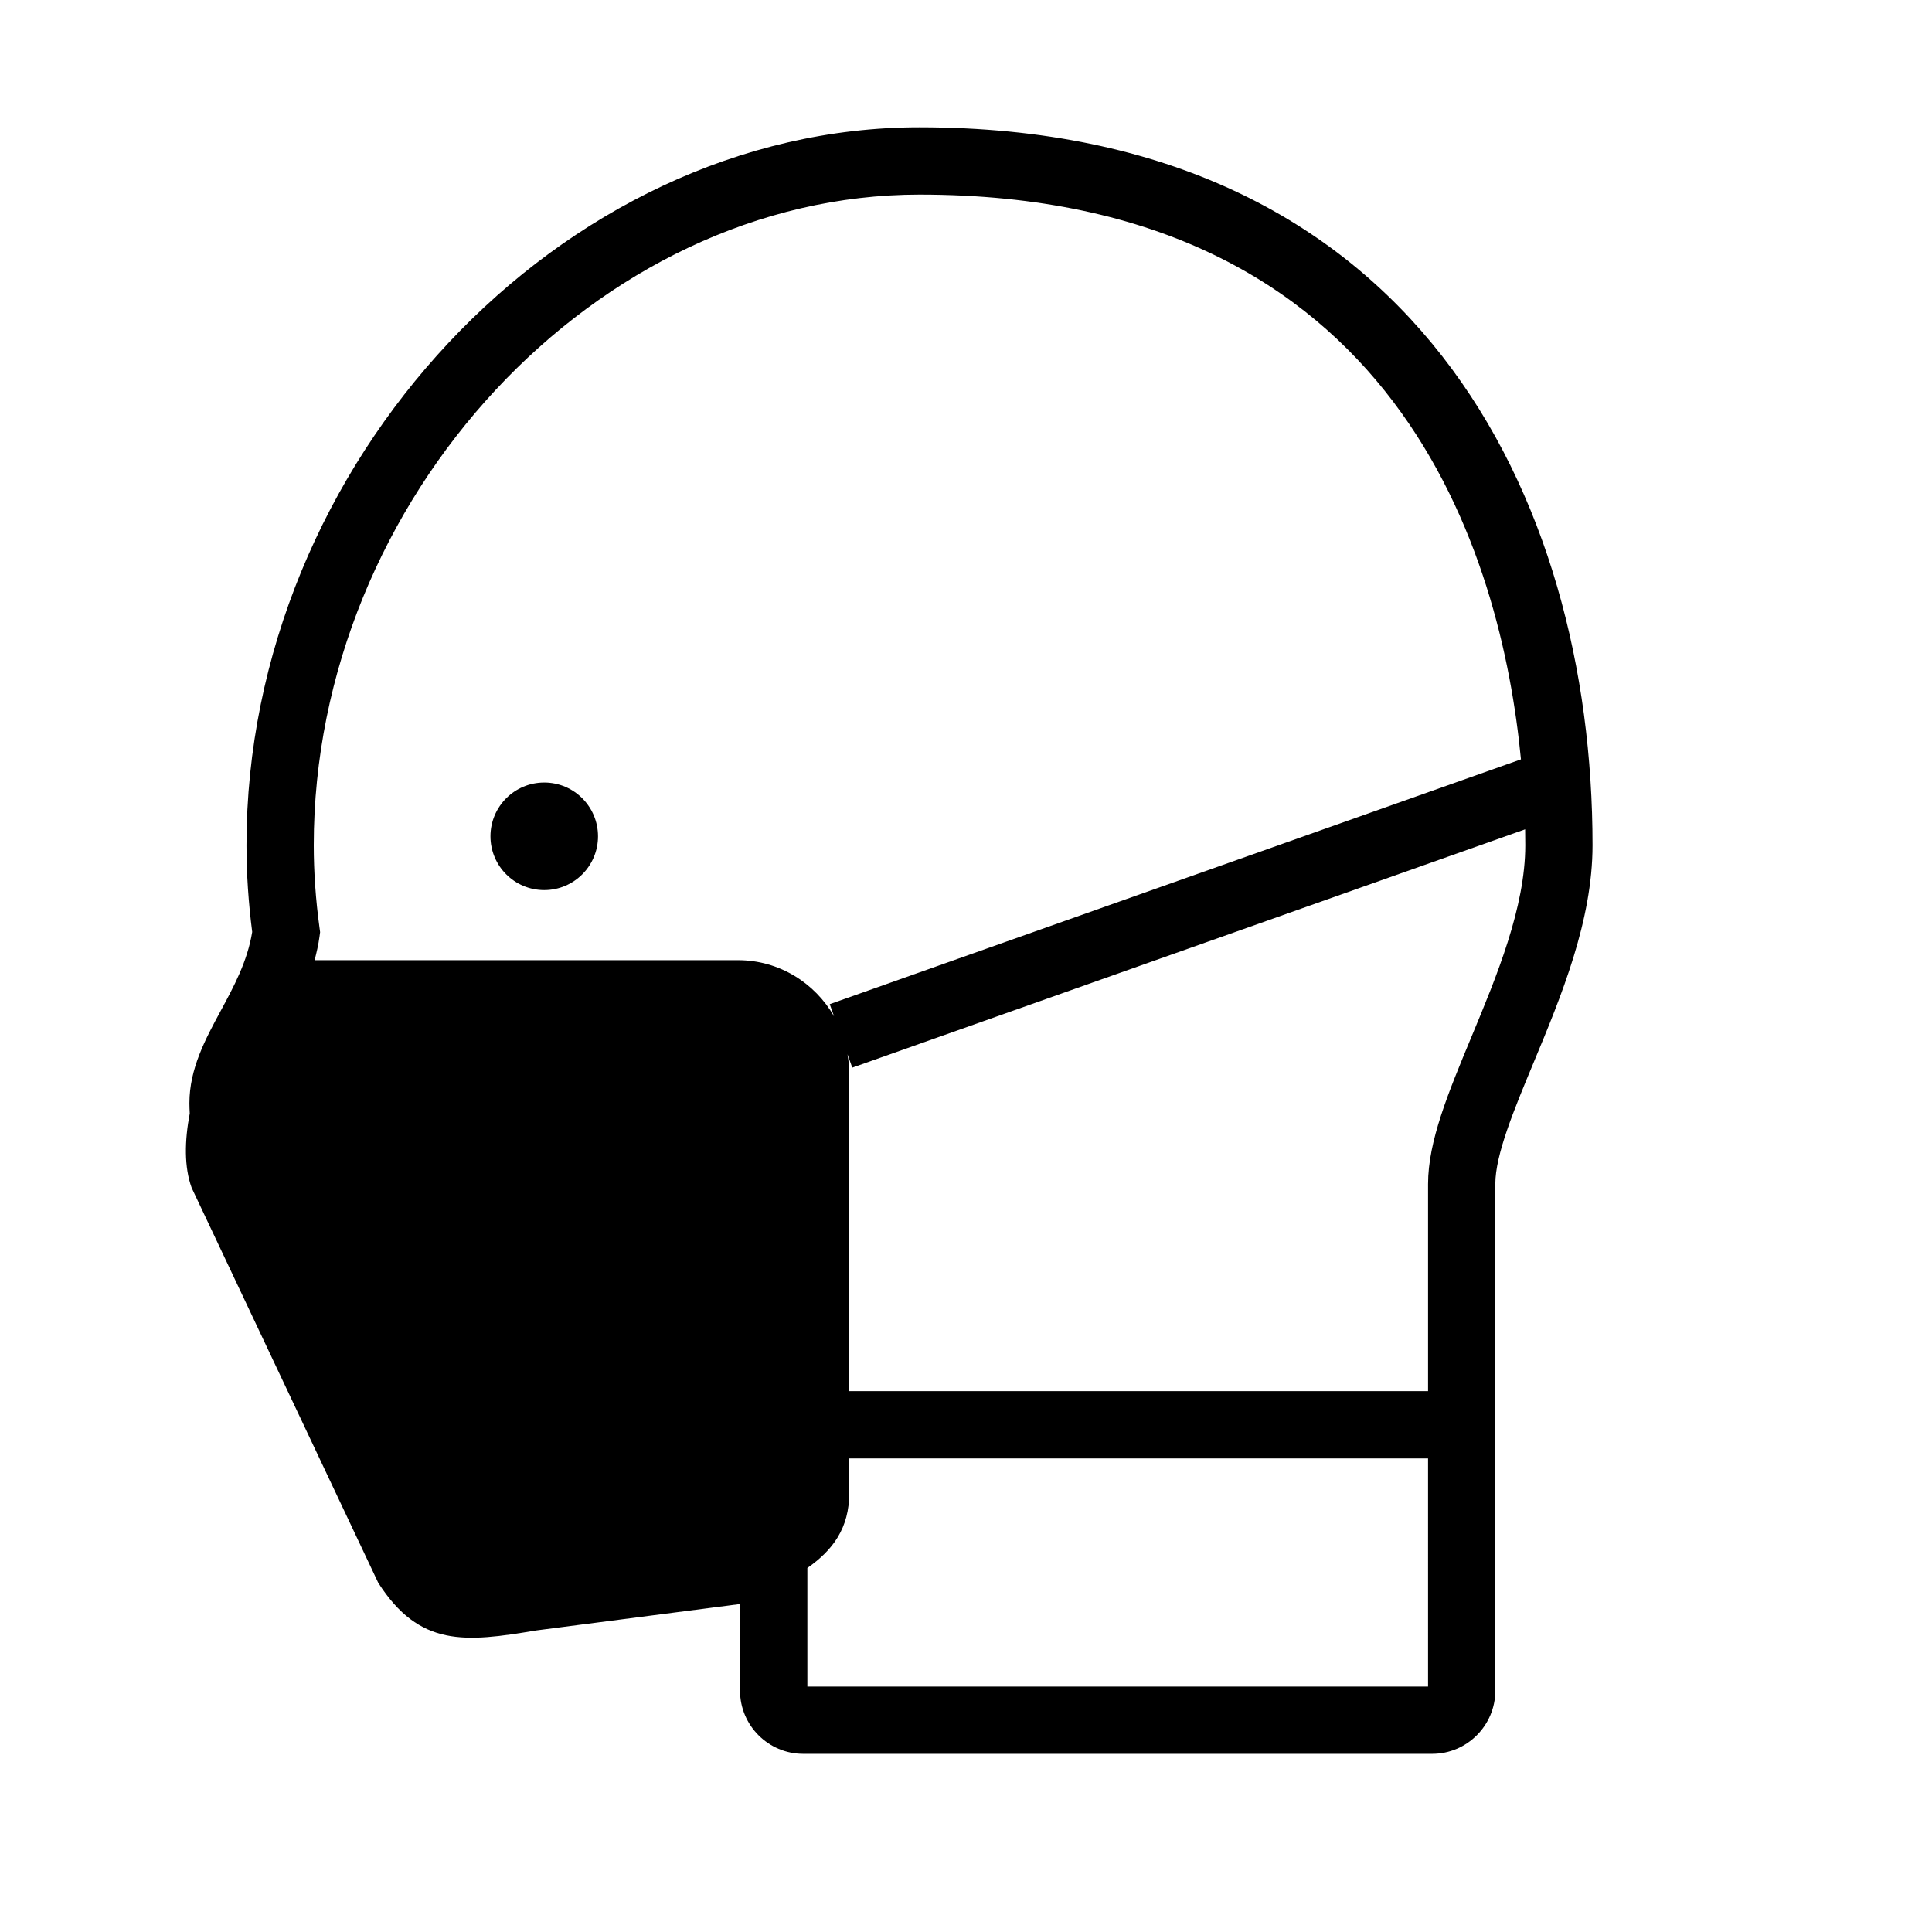 <?xml version="1.0" encoding="UTF-8"?>
<!-- Uploaded to: ICON Repo, www.iconrepo.com, Generator: ICON Repo Mixer Tools -->
<svg fill="#000000" width="800px" height="800px" version="1.1" viewBox="144 144 512 512" xmlns="http://www.w3.org/2000/svg">
 <g>
  <path d="m387.68 177.73c-95.02 0-178.36 88.902-178.36 190.26 0 7.488 0.516 15.219 1.516 22.988-1.27 7.809-4.867 14.461-8.344 20.895-4.082 7.551-8.297 15.359-8.297 24.484 0 0.902 0.039 1.809 0.09 2.727-1.387 7.262-1.484 14.258 0.512 19.707l49.438 104.66c10.949 17.094 23.051 15.793 41.875 12.629l53.445-6.922c0.191-0.086 0.367-0.168 0.559-0.25v23.125c0 9.238 7.512 16.75 16.746 16.75h166.67c9.23 0 16.746-7.512 16.746-16.75v-134.25c0-7.777 4.914-19.613 10.125-32.137 7.332-17.629 15.637-37.609 15.637-57.656 0.012-91.977-46.84-190.26-178.36-190.26zm-48.121 220.73-112.18-0.004c0.504-2.016 1.004-4.035 1.293-6.238l0.16-1.188-0.16-1.188c-1.012-7.406-1.523-14.758-1.523-21.852 0-91.848 75.012-172.42 160.53-172.42 127.33 0 154.26 96.41 159.39 149.67l-183.18 64.875 1.148 3.223c-5.098-8.852-14.539-14.883-25.48-14.883zm182.89 192.49h-164.49v-31.418c6.734-4.711 11.098-10.539 11.098-19.852v-9.18h153.39zm11.492-172.15c-6.16 14.832-11.492 27.645-11.492 38.984v54.879h-153.39v-84.707c0-1.566-0.227-3.062-0.457-4.566l1.254 3.547 178.32-63.152c0.02 1.484 0.039 2.902 0.039 4.207 0 16.492-7.586 34.723-14.277 50.809z"/>
  <path d="m302.48 365.63c0 7.871-6.379 14.254-14.254 14.254-7.871 0-14.25-6.383-14.25-14.254s6.379-14.254 14.25-14.254c7.875 0 14.254 6.383 14.254 14.254"/>
 </g>
</svg>